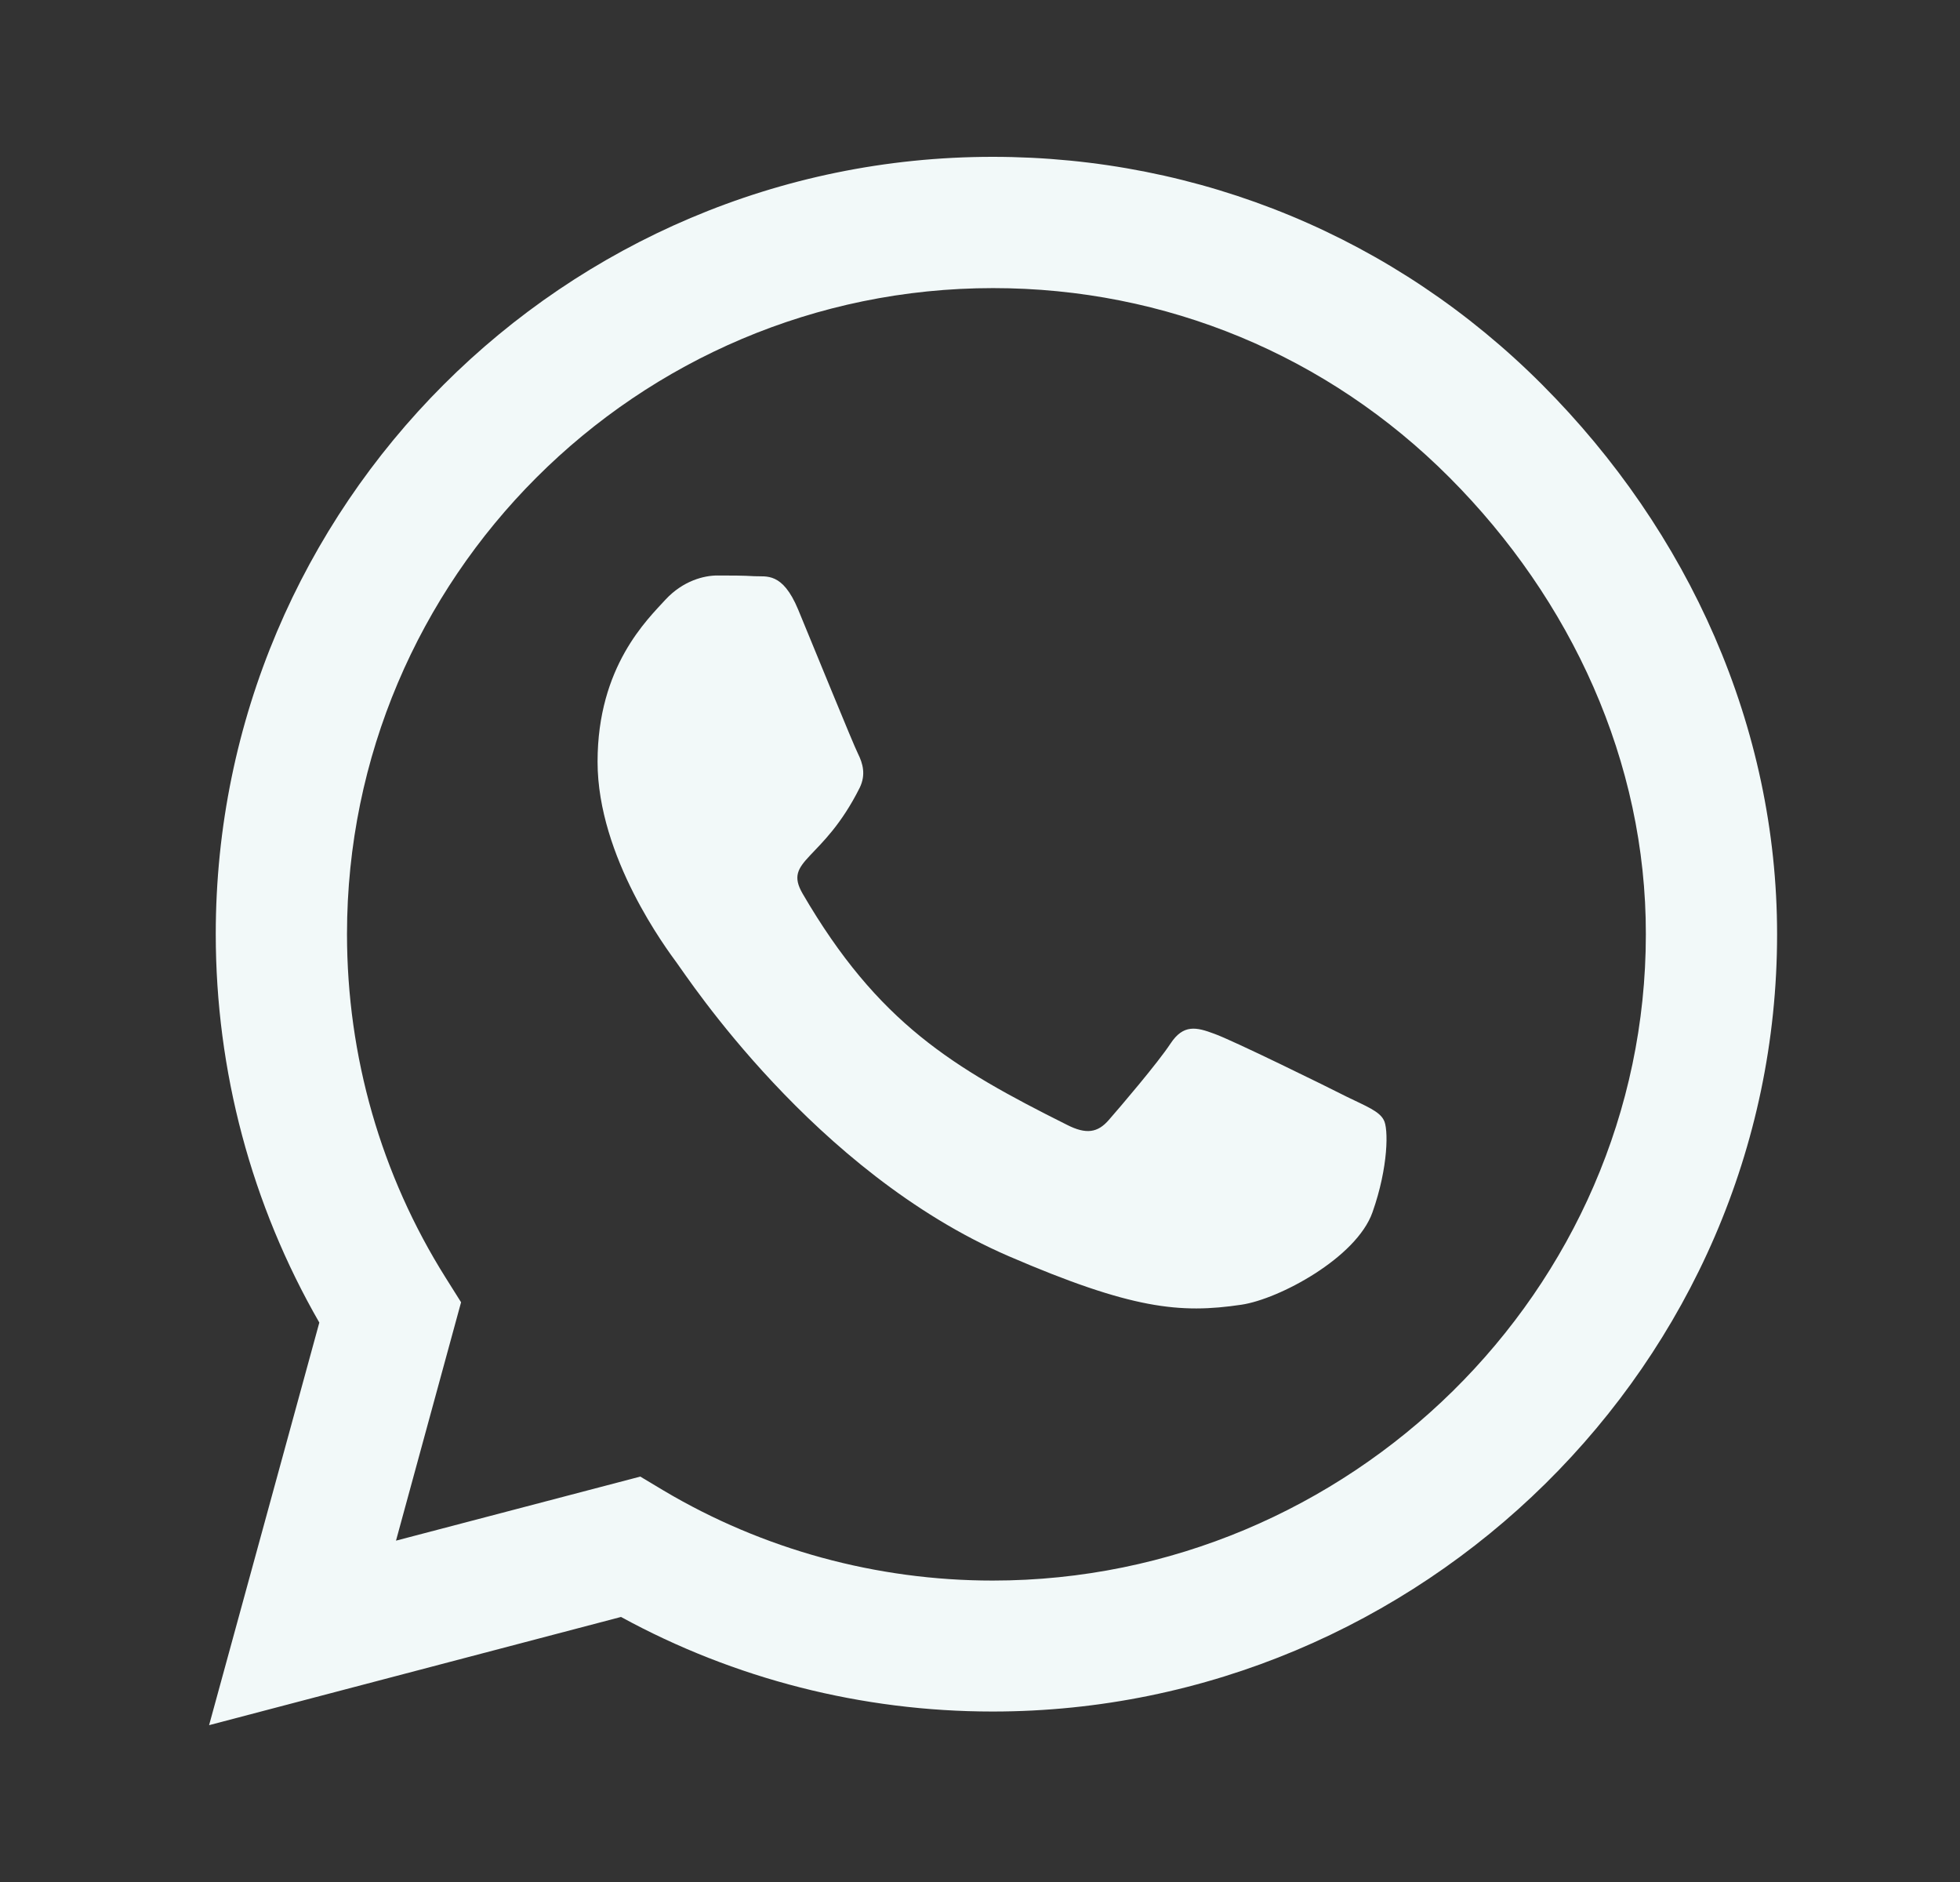 <svg width="25" height="24" viewBox="0 0 25 24" fill="none" xmlns="http://www.w3.org/2000/svg">
<rect x="0" y="0" width="25" height="24" fill="#333333" stroke="none"/>
<mask id="mask0_3195_312" style="mask-type:alpha" maskUnits="userSpaceOnUse" x="0" y="0" width="25" height="24">
<rect x="0.667" width="24" height="24" fill="#D9D9D9"/>
</mask>
<g mask="url(#mask0_3195_312)">
<path d="M19.671 4.906C17.801 3.031 15.31 2 12.662 2C7.198 2 2.752 6.446 2.752 11.911C2.752 13.656 3.207 15.362 4.073 16.866L2.667 22L7.921 20.62C9.368 21.411 10.997 21.826 12.658 21.826H12.662C18.122 21.826 22.667 17.38 22.667 11.915C22.667 9.268 21.542 6.781 19.671 4.906ZM12.662 20.156C11.18 20.156 9.729 19.759 8.466 19.009L8.167 18.83L5.051 19.647L5.881 16.607L5.685 16.295C4.859 14.982 4.426 13.469 4.426 11.911C4.426 7.371 8.122 3.674 12.667 3.674C14.868 3.674 16.935 4.531 18.488 6.089C20.042 7.647 20.997 9.714 20.993 11.915C20.993 16.46 17.203 20.156 12.662 20.156ZM17.18 13.987C16.935 13.862 15.716 13.263 15.488 13.183C15.261 13.098 15.095 13.058 14.93 13.308C14.765 13.558 14.292 14.112 14.144 14.281C14.002 14.446 13.854 14.469 13.609 14.344C12.153 13.616 11.198 13.045 10.238 11.397C9.984 10.96 10.493 10.991 10.966 10.045C11.046 9.879 11.006 9.737 10.944 9.612C10.881 9.487 10.386 8.268 10.18 7.772C9.979 7.29 9.774 7.357 9.622 7.348C9.479 7.339 9.314 7.339 9.149 7.339C8.984 7.339 8.716 7.402 8.488 7.647C8.261 7.897 7.622 8.496 7.622 9.714C7.622 10.933 8.511 12.112 8.631 12.277C8.756 12.442 10.377 14.942 12.863 16.018C14.435 16.696 15.051 16.755 15.836 16.638C16.314 16.567 17.301 16.04 17.506 15.46C17.711 14.88 17.711 14.384 17.649 14.281C17.591 14.17 17.426 14.107 17.18 13.987Z" fill="#F2F9F9"/>
</g>
</svg>
